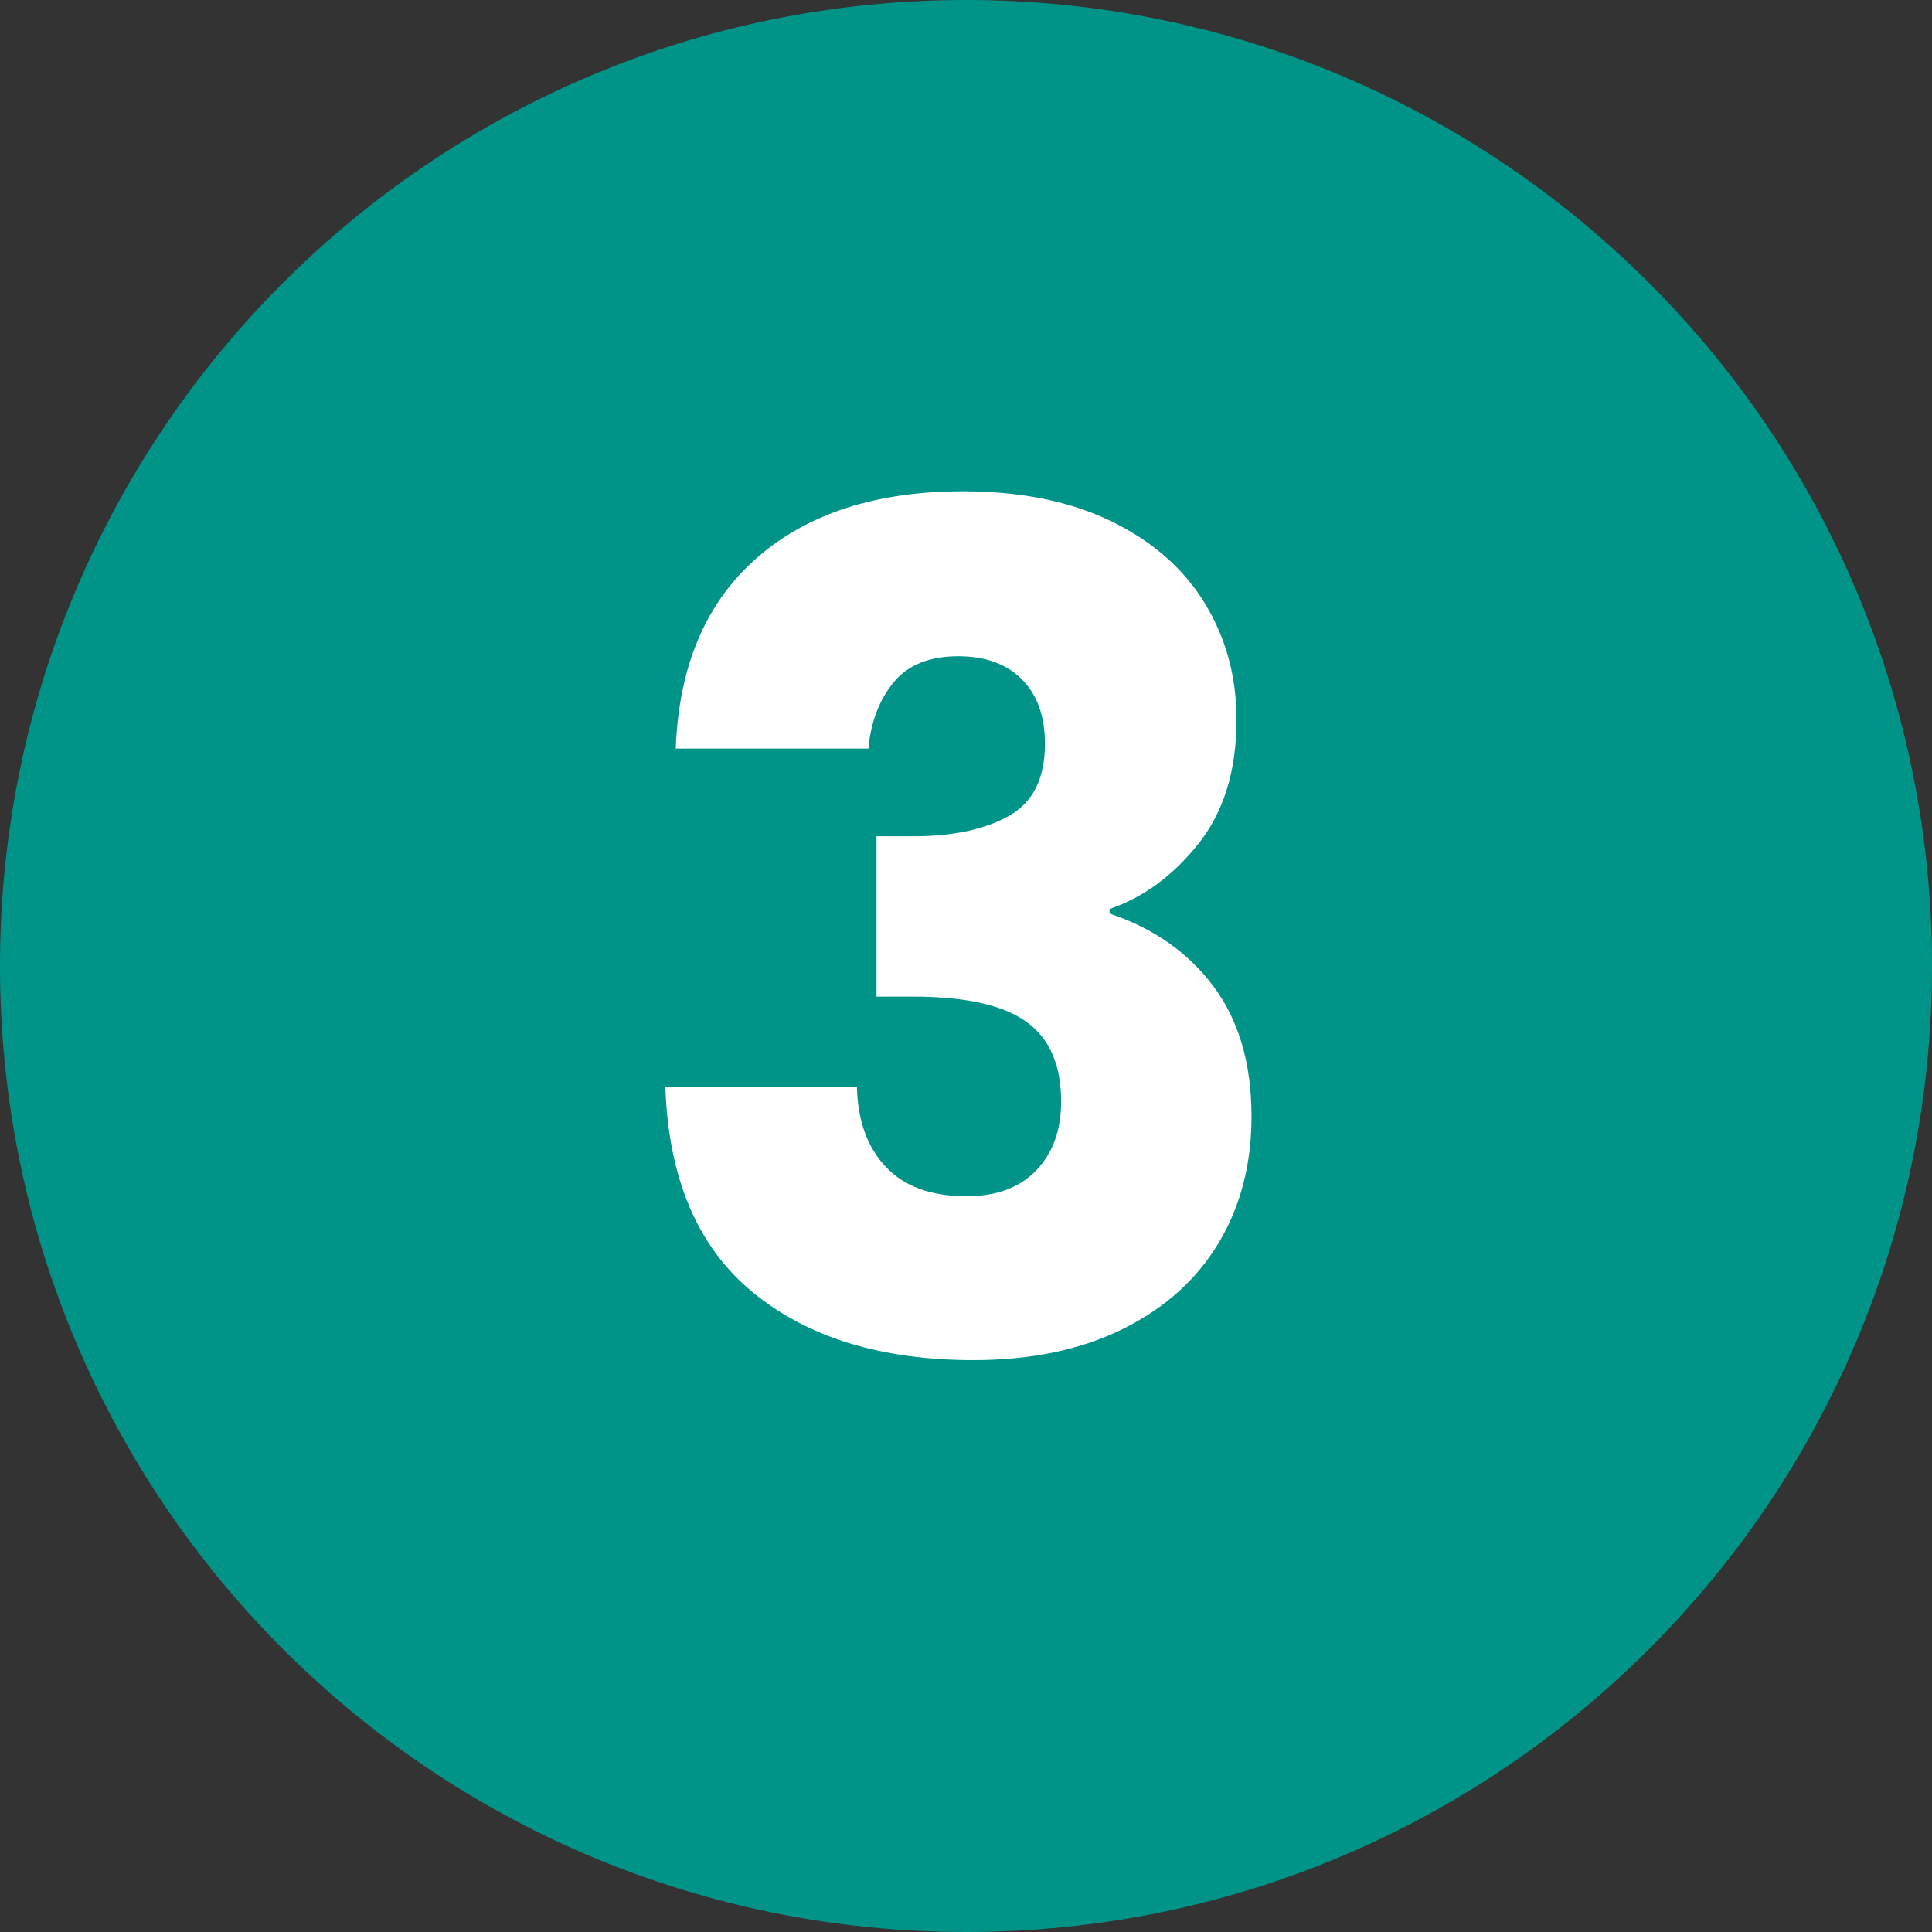 <svg xmlns="http://www.w3.org/2000/svg" xmlns:xlink="http://www.w3.org/1999/xlink" width="1080" zoomAndPan="magnify" viewBox="0 0 810 810" height="1080" preserveAspectRatio="xMidYMid meet" version="1.0"><rect x="0" y="0" width="810" height="810" fill="#333333" stroke="none"/><defs><g/><clipPath id="af4867e921"><path d="M 405 0 C 181.324 0 0 181.324 0 405 C 0 628.676 181.324 810 405 810 C 628.676 810 810 628.676 810 405 C 810 181.324 628.676 0 405 0 Z M 405 0 " clip-rule="nonzero"/></clipPath><clipPath id="29dd40defd"><path d="M 0 0 L 810 0 L 810 810 L 0 810 Z M 0 0 " clip-rule="nonzero"/></clipPath><clipPath id="7a4a9d0176"><path d="M 405 0 C 181.324 0 0 181.324 0 405 C 0 628.676 181.324 810 405 810 C 628.676 810 810 628.676 810 405 C 810 181.324 628.676 0 405 0 Z M 405 0 " clip-rule="nonzero"/></clipPath><clipPath id="d6958d30ec"><rect x="0" width="810" y="0" height="810"/></clipPath><clipPath id="891a6bf7ab"><rect x="0" width="307" y="0" height="689"/></clipPath></defs><g clip-path="url(#af4867e921)"><g transform="matrix(1, 0, 0, 1, 0, 0)"><g clip-path="url(#d6958d30ec)"><g clip-path="url(#29dd40defd)"><g clip-path="url(#7a4a9d0176)"><rect x="-178.2" width="1166.4" fill="#009488" height="1166.4" y="-178.2" fill-opacity="1"/></g></g></g></g></g><g transform="matrix(1, 0, 0, 1, 258, 51)"><g clip-path="url(#891a6bf7ab)"><g fill="#ffffff" fill-opacity="1"><g transform="translate(0.634, 516.331)"><g><path d="M 24.672 -253.484 C 25.961 -287.992 37.25 -314.598 58.531 -333.297 C 79.82 -352.004 108.688 -361.359 145.125 -361.359 C 169.312 -361.359 190.031 -357.164 207.281 -348.781 C 224.539 -340.395 237.602 -328.945 246.469 -314.438 C 255.344 -299.926 259.781 -283.641 259.781 -265.578 C 259.781 -244.297 254.457 -226.961 243.812 -213.578 C 233.164 -200.191 220.75 -191.082 206.562 -186.25 L 206.562 -184.312 C 224.945 -178.188 239.457 -168.023 250.094 -153.828 C 260.738 -139.641 266.062 -121.422 266.062 -99.172 C 266.062 -79.172 261.461 -61.508 252.266 -46.188 C 243.078 -30.875 229.695 -18.863 212.125 -10.156 C 194.551 -1.445 173.672 2.906 149.484 2.906 C 110.773 2.906 79.891 -6.609 56.828 -25.641 C 33.773 -44.672 21.602 -73.375 20.312 -111.75 L 100.625 -111.75 C 100.945 -97.562 104.977 -86.352 112.719 -78.125 C 120.457 -69.906 131.742 -65.797 146.578 -65.797 C 159.148 -65.797 168.906 -69.422 175.844 -76.672 C 182.781 -83.93 186.25 -93.523 186.25 -105.453 C 186.25 -120.93 181.328 -132.141 171.484 -139.078 C 161.648 -146.016 145.93 -149.484 124.328 -149.484 L 108.844 -149.484 L 108.844 -216.719 L 124.328 -216.719 C 140.773 -216.719 154.078 -219.539 164.234 -225.188 C 174.391 -230.832 179.469 -240.91 179.469 -255.422 C 179.469 -267.023 176.242 -276.051 169.797 -282.5 C 163.348 -288.957 154.477 -292.188 143.188 -292.188 C 130.938 -292.188 121.828 -288.477 115.859 -281.062 C 109.891 -273.645 106.422 -264.453 105.453 -253.484 Z M 24.672 -253.484 "/></g></g></g></g></g></svg>